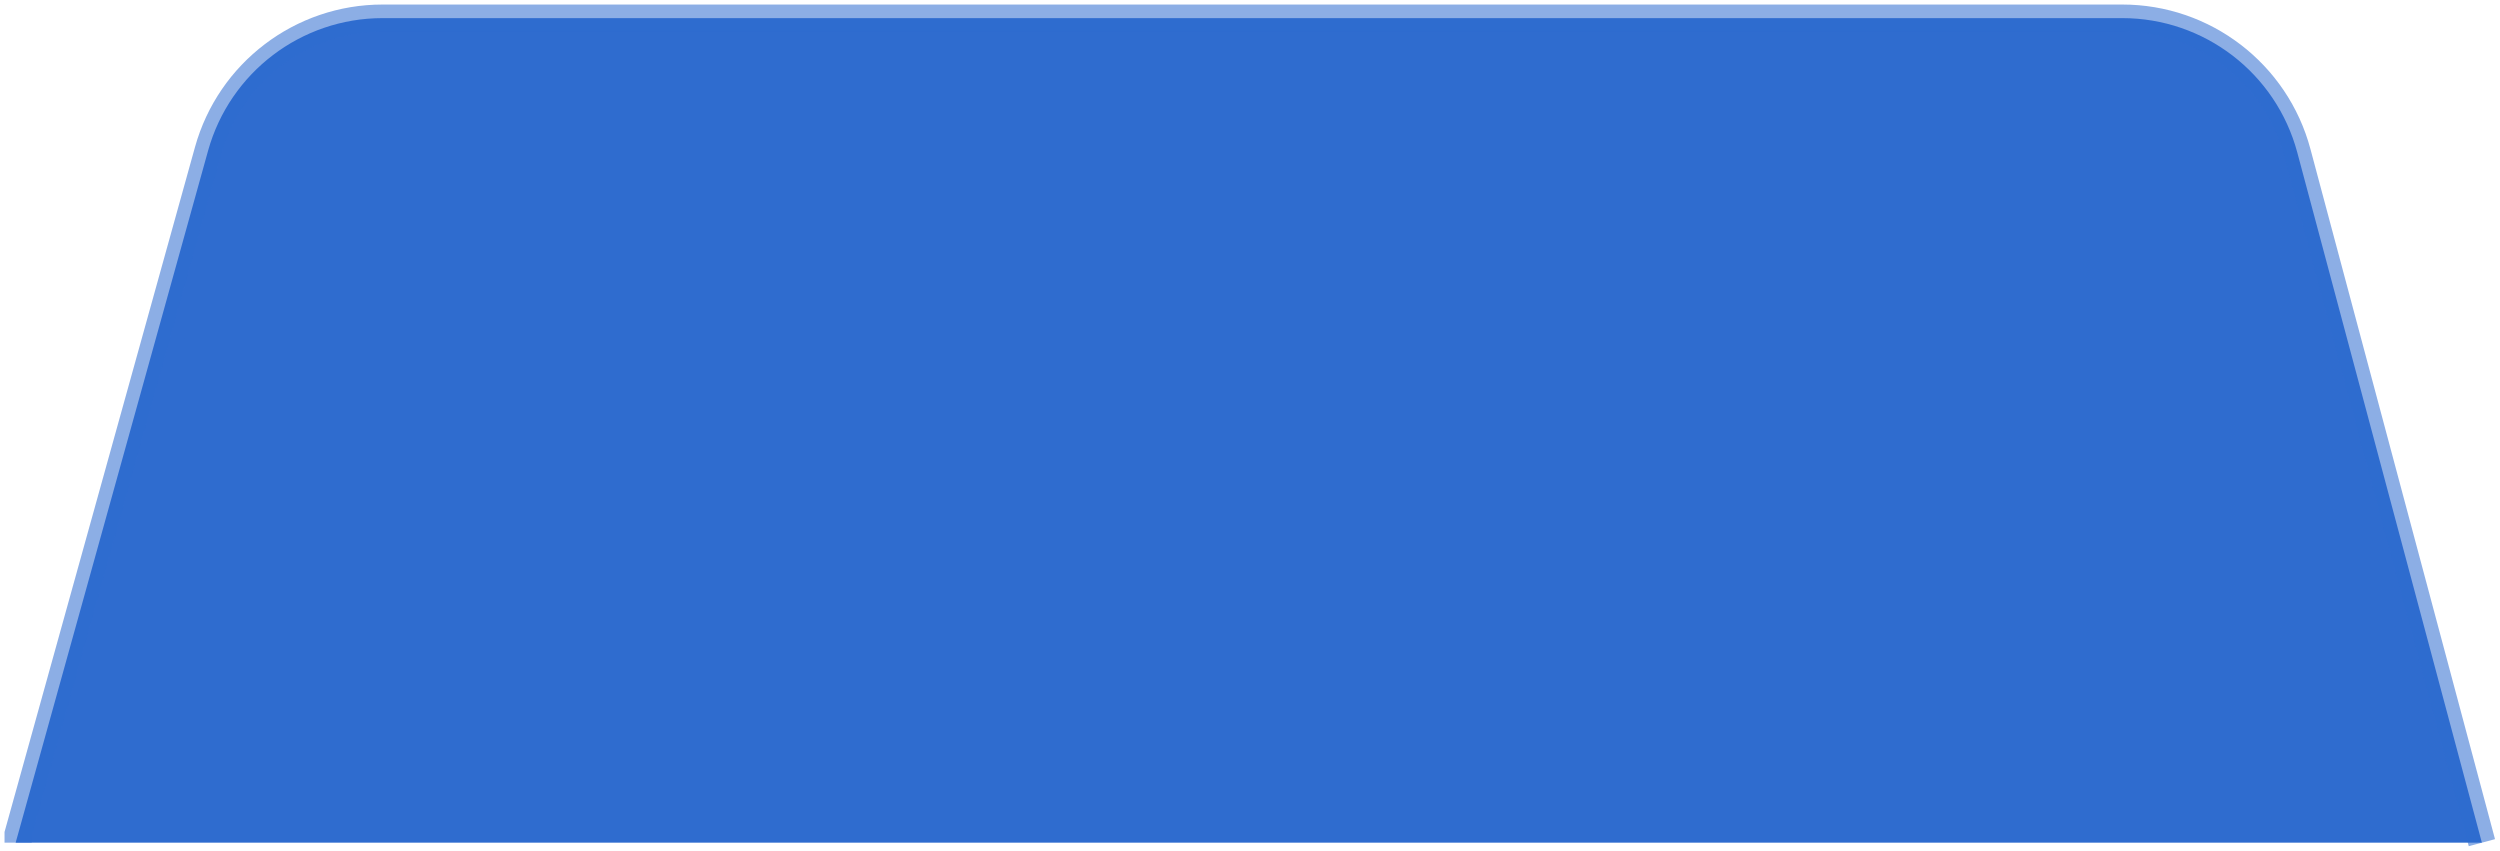 <?xml version="1.0" encoding="UTF-8"?> <svg xmlns="http://www.w3.org/2000/svg" width="138" height="47" viewBox="0 0 138 47" fill="none"> <path d="M21.12 1.75H117.149C121.337 1.75 125.003 4.564 126.085 8.61L136.023 45.766H1.851L12.208 8.522C13.322 4.519 16.966 1.75 21.12 1.75Z" fill="#2F6CCF" stroke="#2F6CCF" stroke-width="1.5"></path> <path d="M137 46.516L126.81 8.416C125.64 4.042 121.677 1 117.149 1H21.12C16.629 1 12.689 3.994 11.486 8.321L1 46.026V46.516" stroke="#2F6CCF" stroke-opacity="0.55" stroke-width="1.5"></path> </svg> 